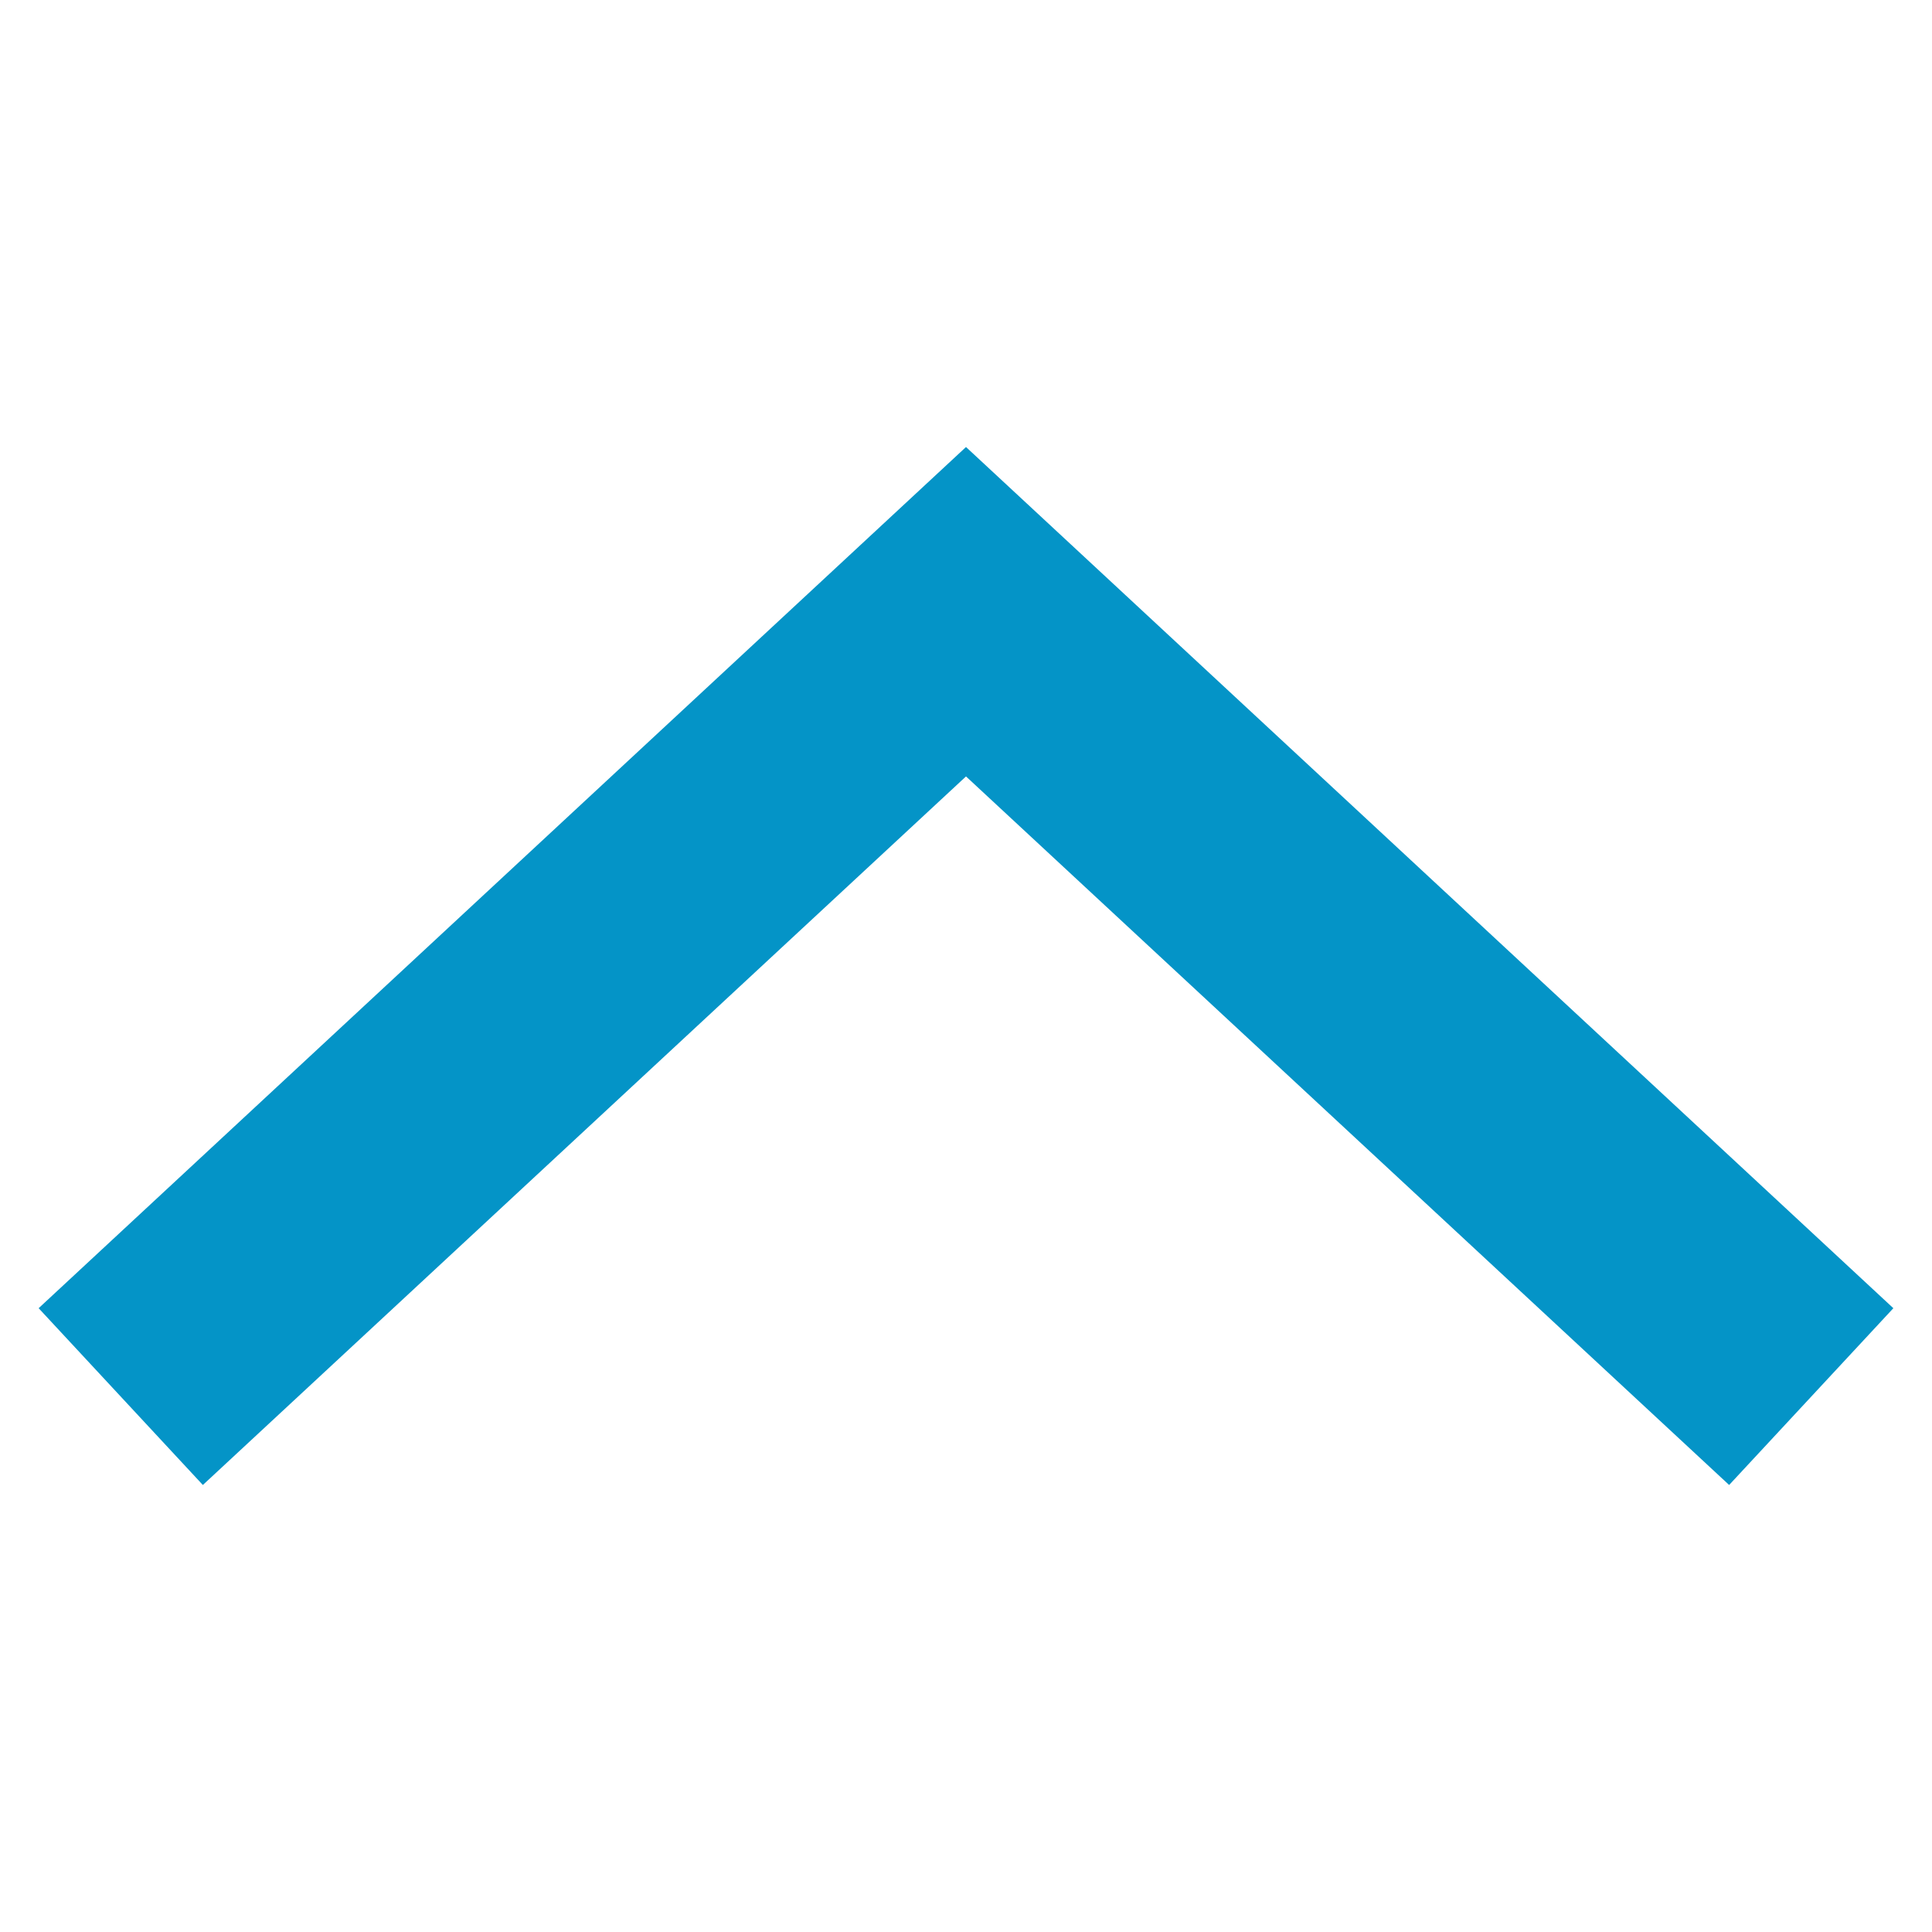 <?xml version="1.0" encoding="UTF-8"?><svg id="_レイヤー_1" xmlns="http://www.w3.org/2000/svg" viewBox="0 0 80 80"><defs><style>.cls-1{fill:none;}.cls-1,.cls-2{stroke-width:0px;}.cls-2{fill:#0494c7;}</style></defs><rect class="cls-1" width="80" height="80"/><polygon class="cls-2" points="71.6 61.49 40 32.15 8.4 61.49 1.6 54.17 40 18.51 78.4 54.17 71.6 61.49"/></svg>